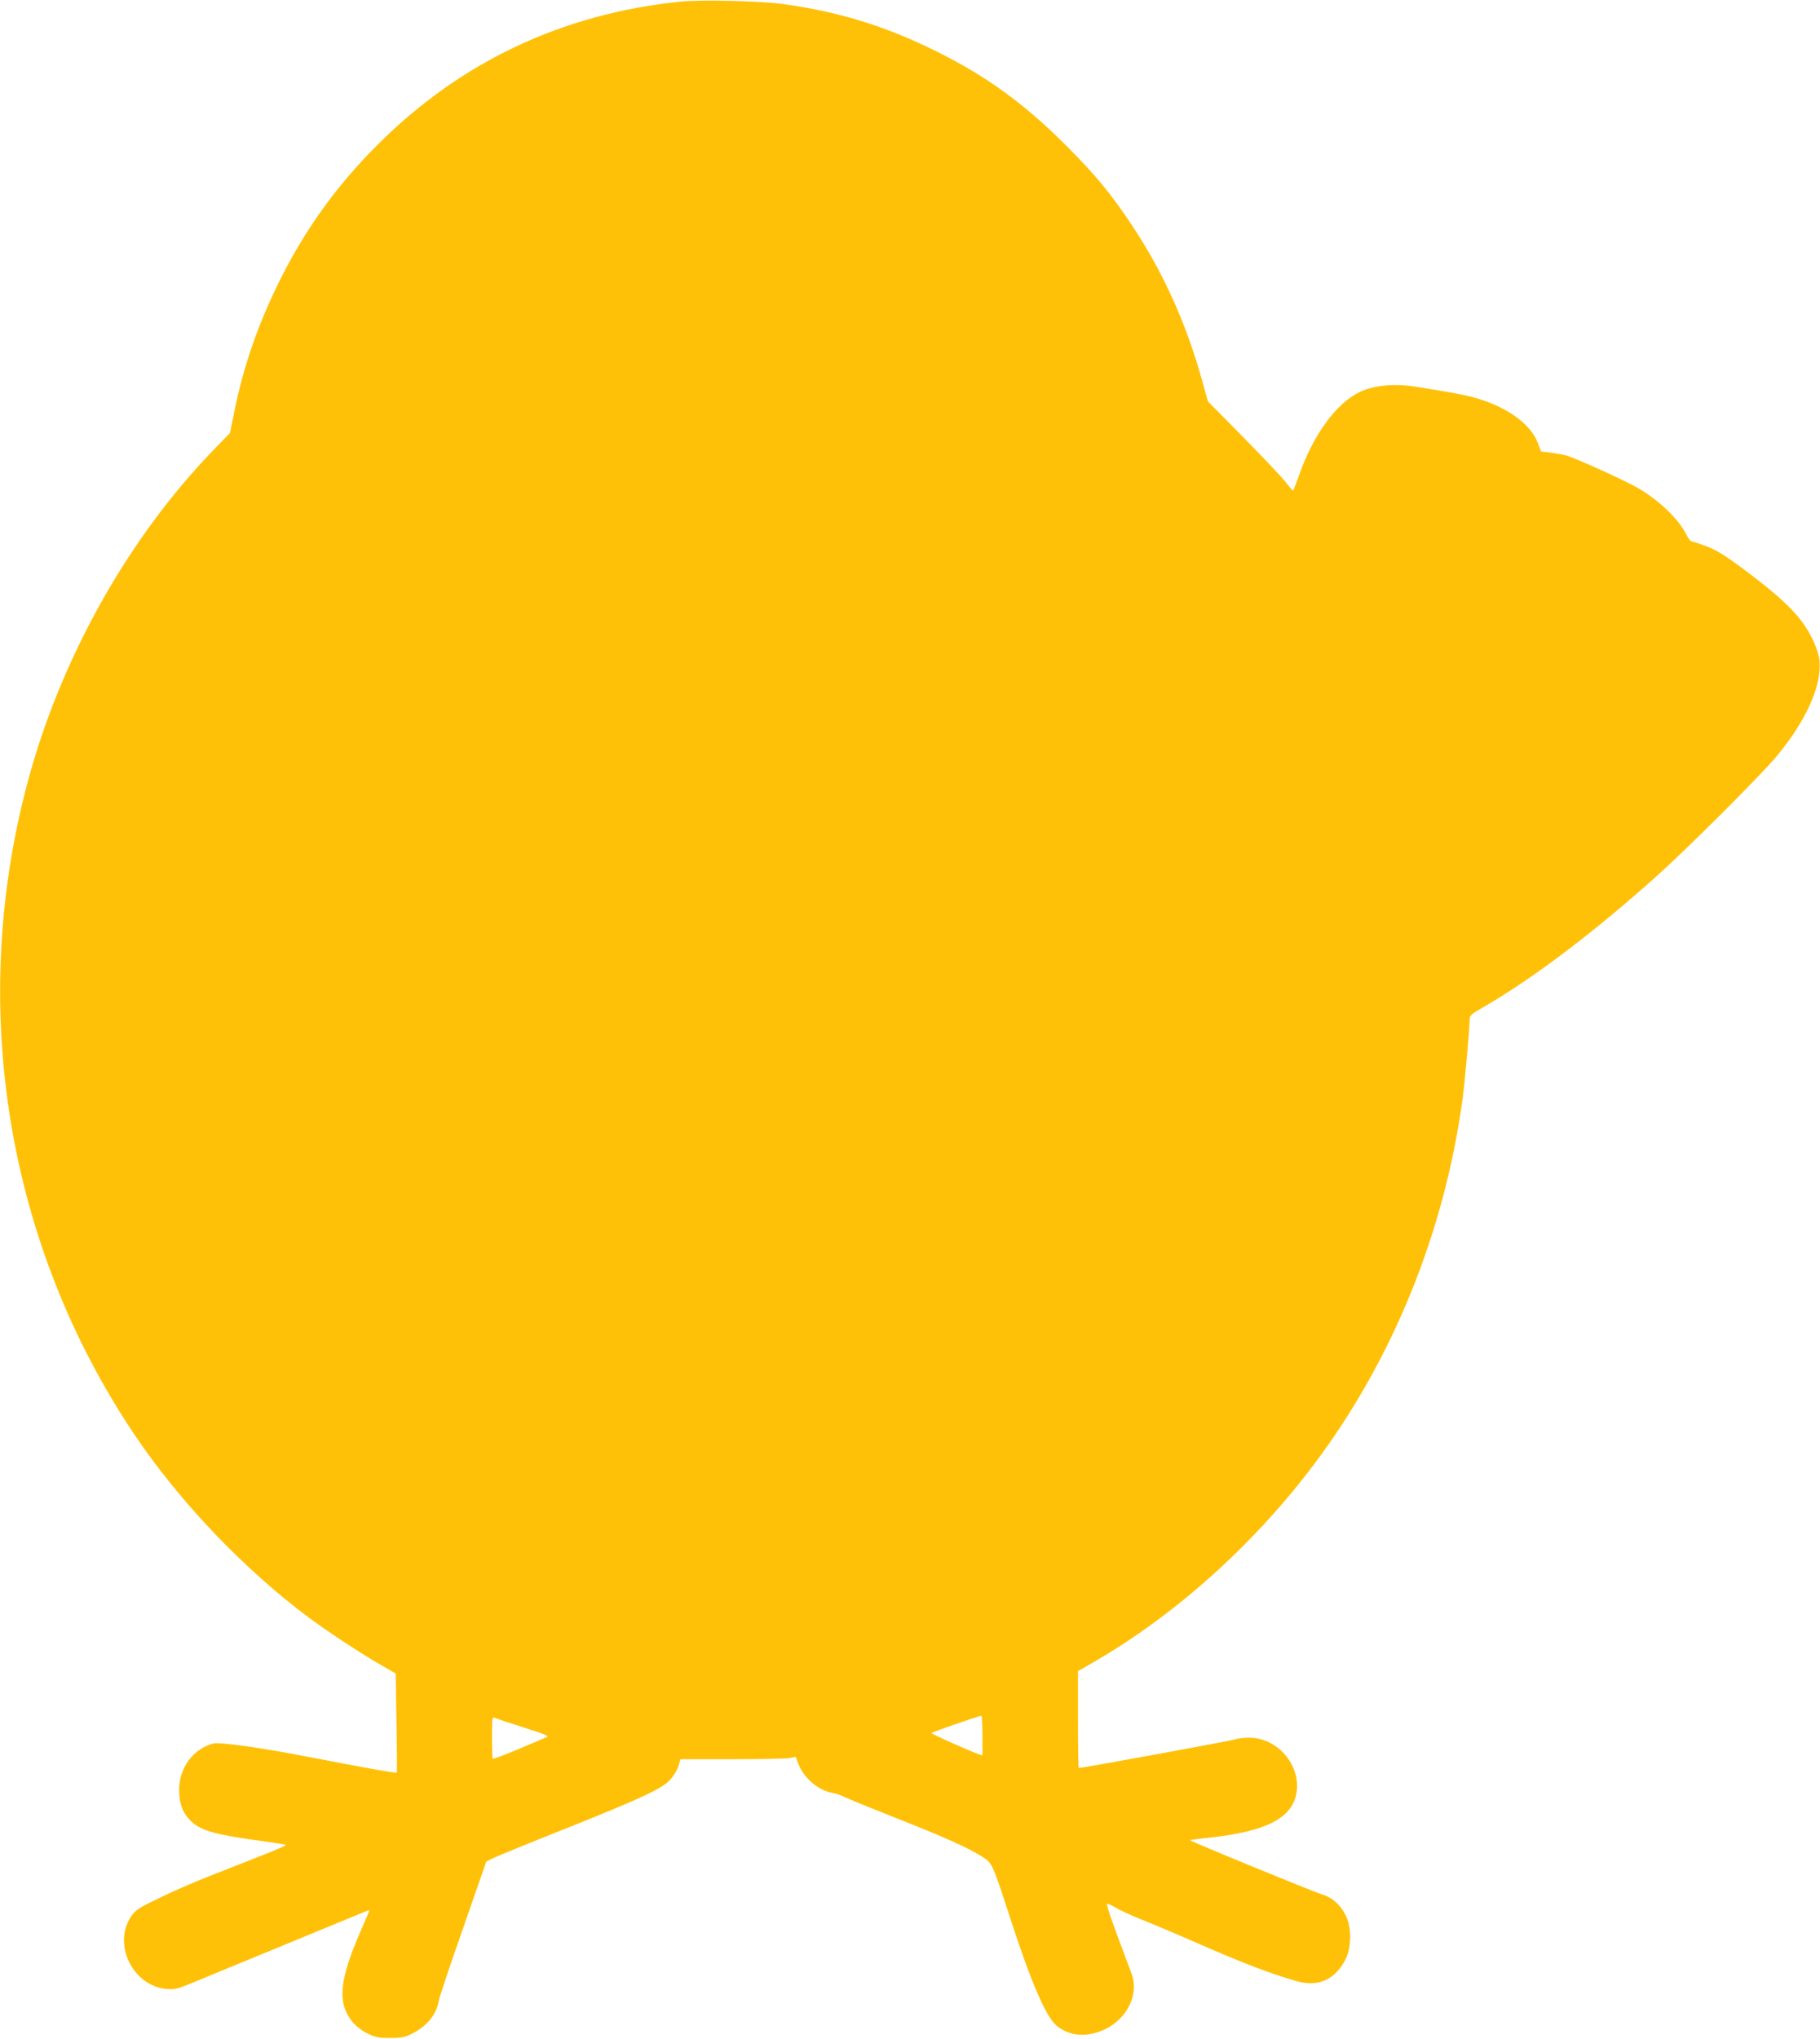 <?xml version="1.0" standalone="no"?>
<!DOCTYPE svg PUBLIC "-//W3C//DTD SVG 20010904//EN"
 "http://www.w3.org/TR/2001/REC-SVG-20010904/DTD/svg10.dtd">
<svg version="1.0" xmlns="http://www.w3.org/2000/svg"
 width="1143pt" height="1280pt" viewBox="0 0 1143 1280"
 preserveAspectRatio="xMidYMid meet">
<g transform="translate(0,1280) scale(0.1,-0.1)"
fill="#ffc107" stroke="none">
<path d="M4275 12790 c-744 -76 -1383 -378 -1905 -900 -262 -262 -463 -543
-625 -875 -129 -264 -217 -521 -273 -797 l-28 -137 -105 -108 c-540 -559 -961
-1314 -1168 -2093 -372 -1404 -128 -2891 670 -4082 285 -425 692 -852 1104
-1158 125 -92 321 -221 445 -292 l95 -55 5 -309 c3 -170 4 -311 2 -313 -3 -5
-175 25 -557 99 -292 57 -553 93 -593 84 -126 -31 -216 -150 -217 -289 0 -91
23 -152 80 -204 61 -56 157 -82 443 -120 79 -11 146 -22 149 -24 2 -3 -67 -33
-154 -67 -87 -34 -232 -91 -323 -127 -91 -35 -233 -97 -315 -137 -139 -67
-153 -77 -183 -120 -116 -177 15 -438 228 -454 49 -4 69 2 175 46 66 28 323
133 570 235 248 102 467 193 488 201 20 9 37 14 37 12 0 -2 -25 -62 -56 -132
-135 -311 -147 -450 -49 -570 21 -25 58 -54 93 -71 49 -24 69 -28 142 -28 74
0 92 4 140 28 92 47 151 120 165 202 3 22 72 228 153 458 l146 419 45 23 c26
12 223 93 440 179 500 200 623 257 674 317 21 24 43 62 49 84 l11 40 321 0
c177 0 340 3 362 7 l41 8 17 -44 c34 -89 123 -165 211 -182 22 -3 57 -15 79
-26 21 -11 169 -71 330 -135 293 -115 451 -186 539 -243 59 -38 60 -40 178
-403 127 -390 221 -605 287 -657 66 -52 146 -68 234 -45 181 46 291 223 234
375 -126 334 -159 430 -153 436 3 4 28 -7 54 -23 26 -16 98 -49 158 -73 61
-24 218 -90 350 -148 302 -132 461 -192 630 -241 135 -38 240 10 306 139 33
67 38 177 10 252 -29 75 -87 133 -155 153 -54 16 -837 337 -833 342 2 1 66 10
143 18 322 37 480 113 520 251 51 178 -100 374 -290 374 -36 0 -75 -5 -88 -10
-18 -8 -958 -180 -983 -180 -3 0 -5 137 -5 304 l0 304 92 53 c518 298 1011
741 1391 1246 494 657 819 1457 933 2298 14 103 43 437 44 497 0 22 12 33 83
73 308 177 696 470 1094 827 191 171 651 630 749 748 184 220 285 442 271 600
-5 62 -47 159 -102 235 -62 89 -166 184 -345 319 -138 104 -192 138 -257 164
-45 17 -89 32 -97 32 -8 0 -23 19 -35 43 -46 95 -169 214 -304 293 -81 47
-392 188 -450 204 -26 7 -72 15 -103 19 l-55 6 -24 60 c-44 111 -181 212 -363
269 -75 24 -161 40 -407 79 -128 20 -255 8 -341 -32 -150 -70 -295 -267 -385
-523 -19 -54 -36 -98 -39 -98 -3 1 -23 24 -45 52 -22 29 -141 155 -264 280
l-225 228 -37 133 c-99 355 -239 667 -433 962 -132 201 -237 328 -420 511
-264 264 -503 437 -816 592 -321 159 -614 249 -965 297 -141 19 -511 28 -640
15z m1895 -10886 l0 -125 -22 7 c-42 13 -298 127 -298 133 0 5 279 102 313
109 4 1 7 -55 7 -124z m-2880 50 c144 -46 162 -54 140 -62 -14 -6 -93 -39
-177 -75 -84 -35 -155 -62 -158 -59 -3 3 -5 64 -5 135 0 119 1 129 18 122 9
-5 91 -32 182 -61z"/>
</g>
</svg>
